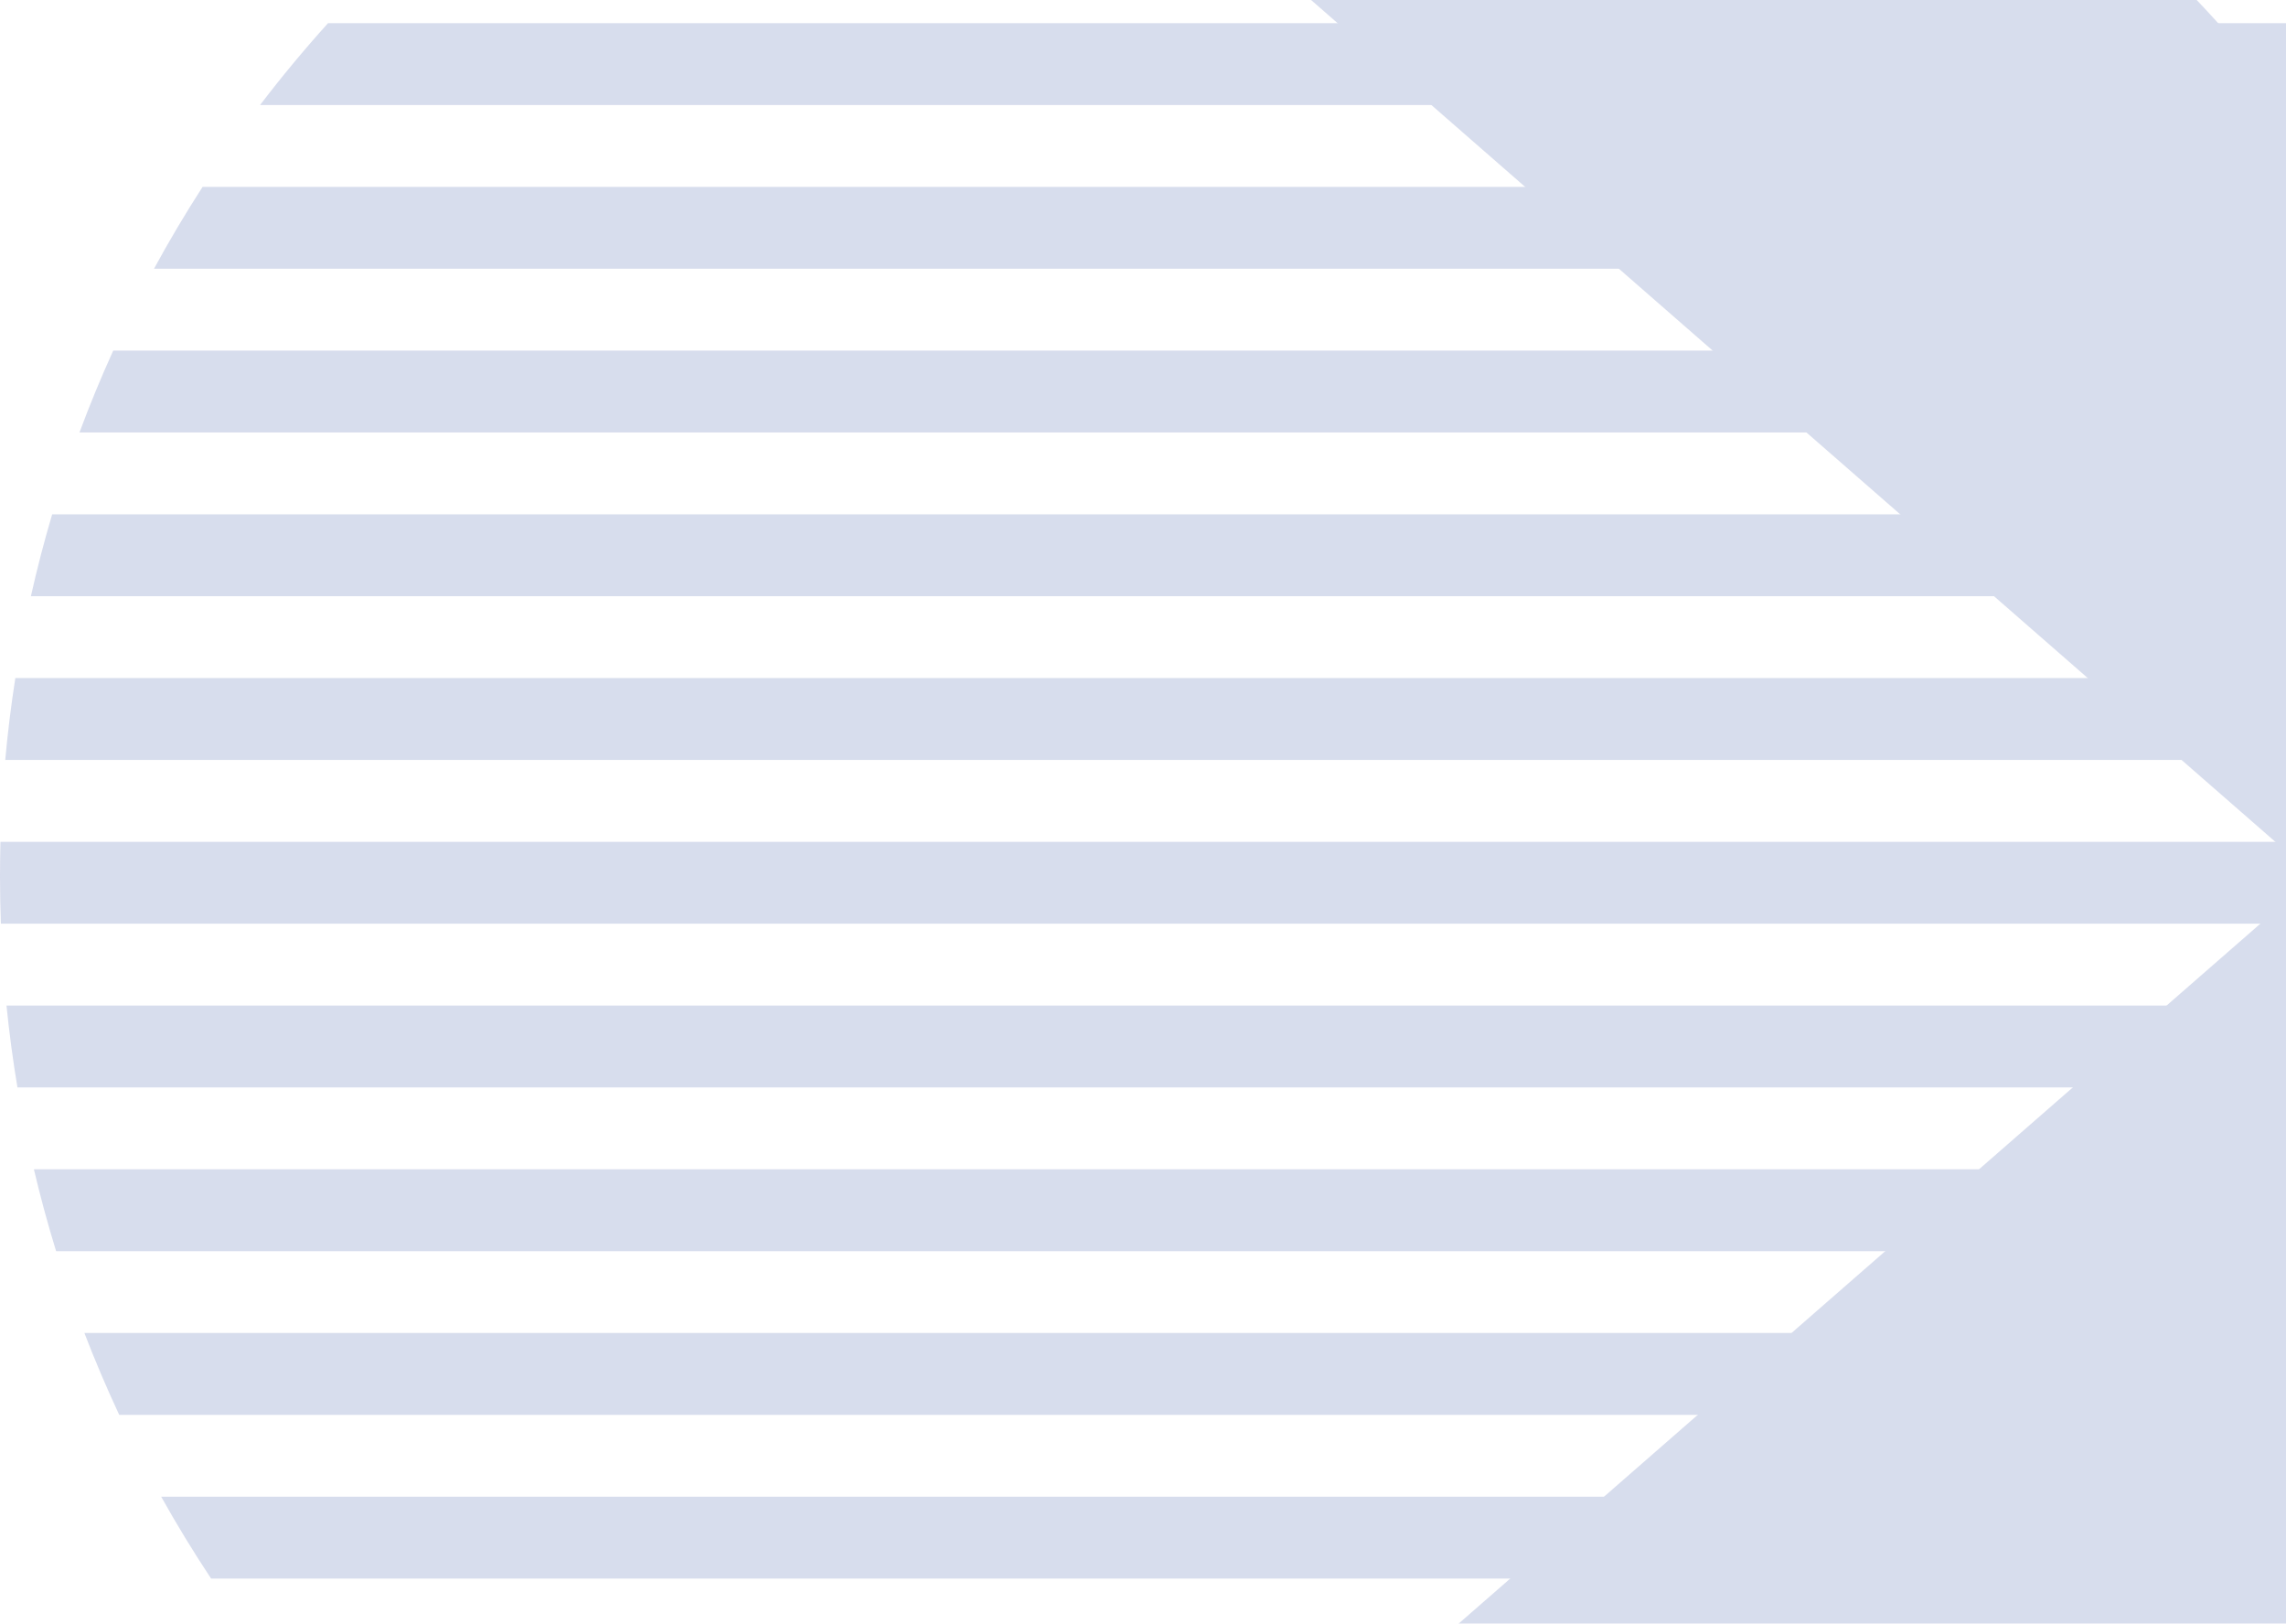 <svg width="642" height="456" viewBox="0 0 642 456" fill="none" xmlns="http://www.w3.org/2000/svg">
<g opacity="0.2">
<path d="M256.955 589.268C288.861 598.603 322.615 603.611 357.538 603.611C555.001 603.611 715.076 443.536 715.076 246.073C715.076 48.611 555.001 -111.464 357.538 -111.464C322.615 -111.464 288.861 -106.457 256.955 -97.121L650.069 246.073L256.955 589.268Z" fill="#3953A4"/>
<path d="M176.776 -62.471C191.671 -71.216 207.255 -78.913 223.428 -85.462L881.179 -85.462V-62.471L176.776 -62.471Z" fill="#3953A4"/>
<path d="M114.854 -16.49L933.184 -16.49V-39.48L142.347 -39.48C132.799 -32.274 123.623 -24.599 114.854 -16.49Z" fill="#3953A4"/>
<path d="M73.039 29.492C79.086 21.561 85.456 13.891 92.131 6.501L985.19 6.501V29.492L73.039 29.492Z" fill="#3953A4"/>
<path d="M43.248 75.473L1037.19 75.473V52.483L56.894 52.483C52.069 59.959 47.516 67.627 43.248 75.473Z" fill="#3953A4"/>
<path d="M22.317 121.455C25.216 113.66 28.379 105.992 31.796 98.465L1102.2 98.465V121.455L22.317 121.455Z" fill="#3953A4"/>
<path d="M8.675 167.437L1167.21 167.437V144.446L14.65 144.446C12.412 152.008 10.418 159.675 8.675 167.437Z" fill="#3953A4"/>
<path d="M1.471 213.418C2.172 205.681 3.119 198.014 4.305 190.427L1232.22 190.427V213.418L1.471 213.418Z" fill="#3953A4"/>
<path d="M1284.22 236.409V259.4L0.244 259.4C0.082 254.977 0 250.535 0 246.073C0 244.382 0.012 242.694 0.035 241.008C0.057 239.473 0.088 237.939 0.128 236.409L1284.22 236.409Z" fill="#3953A4"/>
<path d="M1.822 282.39C2.602 290.129 3.63 297.795 4.896 305.381L1232.22 305.381V282.39L1.822 282.39Z" fill="#3953A4"/>
<path d="M9.518 328.372L1167.21 328.372V351.363L15.755 351.363C13.429 343.803 11.347 336.136 9.518 328.372Z" fill="#3953A4"/>
<path d="M23.702 374.353C26.701 382.152 29.965 389.819 33.483 397.344L1102.2 397.344V374.353L23.702 374.353Z" fill="#3953A4"/>
<path d="M45.269 420.335L1037.19 420.335V443.326L59.289 443.326C54.338 435.854 49.659 428.186 45.269 420.335Z" fill="#3953A4"/>
<path d="M75.869 466.316C82.087 474.256 88.632 481.927 95.486 489.307L985.19 489.307V466.316L75.869 466.316Z" fill="#3953A4"/>
<path d="M118.875 512.298L933.184 512.298V535.288L147.287 535.288C137.423 528.105 127.94 520.429 118.875 512.298Z" fill="#3953A4"/>
<path d="M183.164 558.279C199.022 567.155 215.625 574.858 232.857 581.27L881.179 581.27V558.279L183.164 558.279Z" fill="#3953A4"/>
</g>
</svg>
